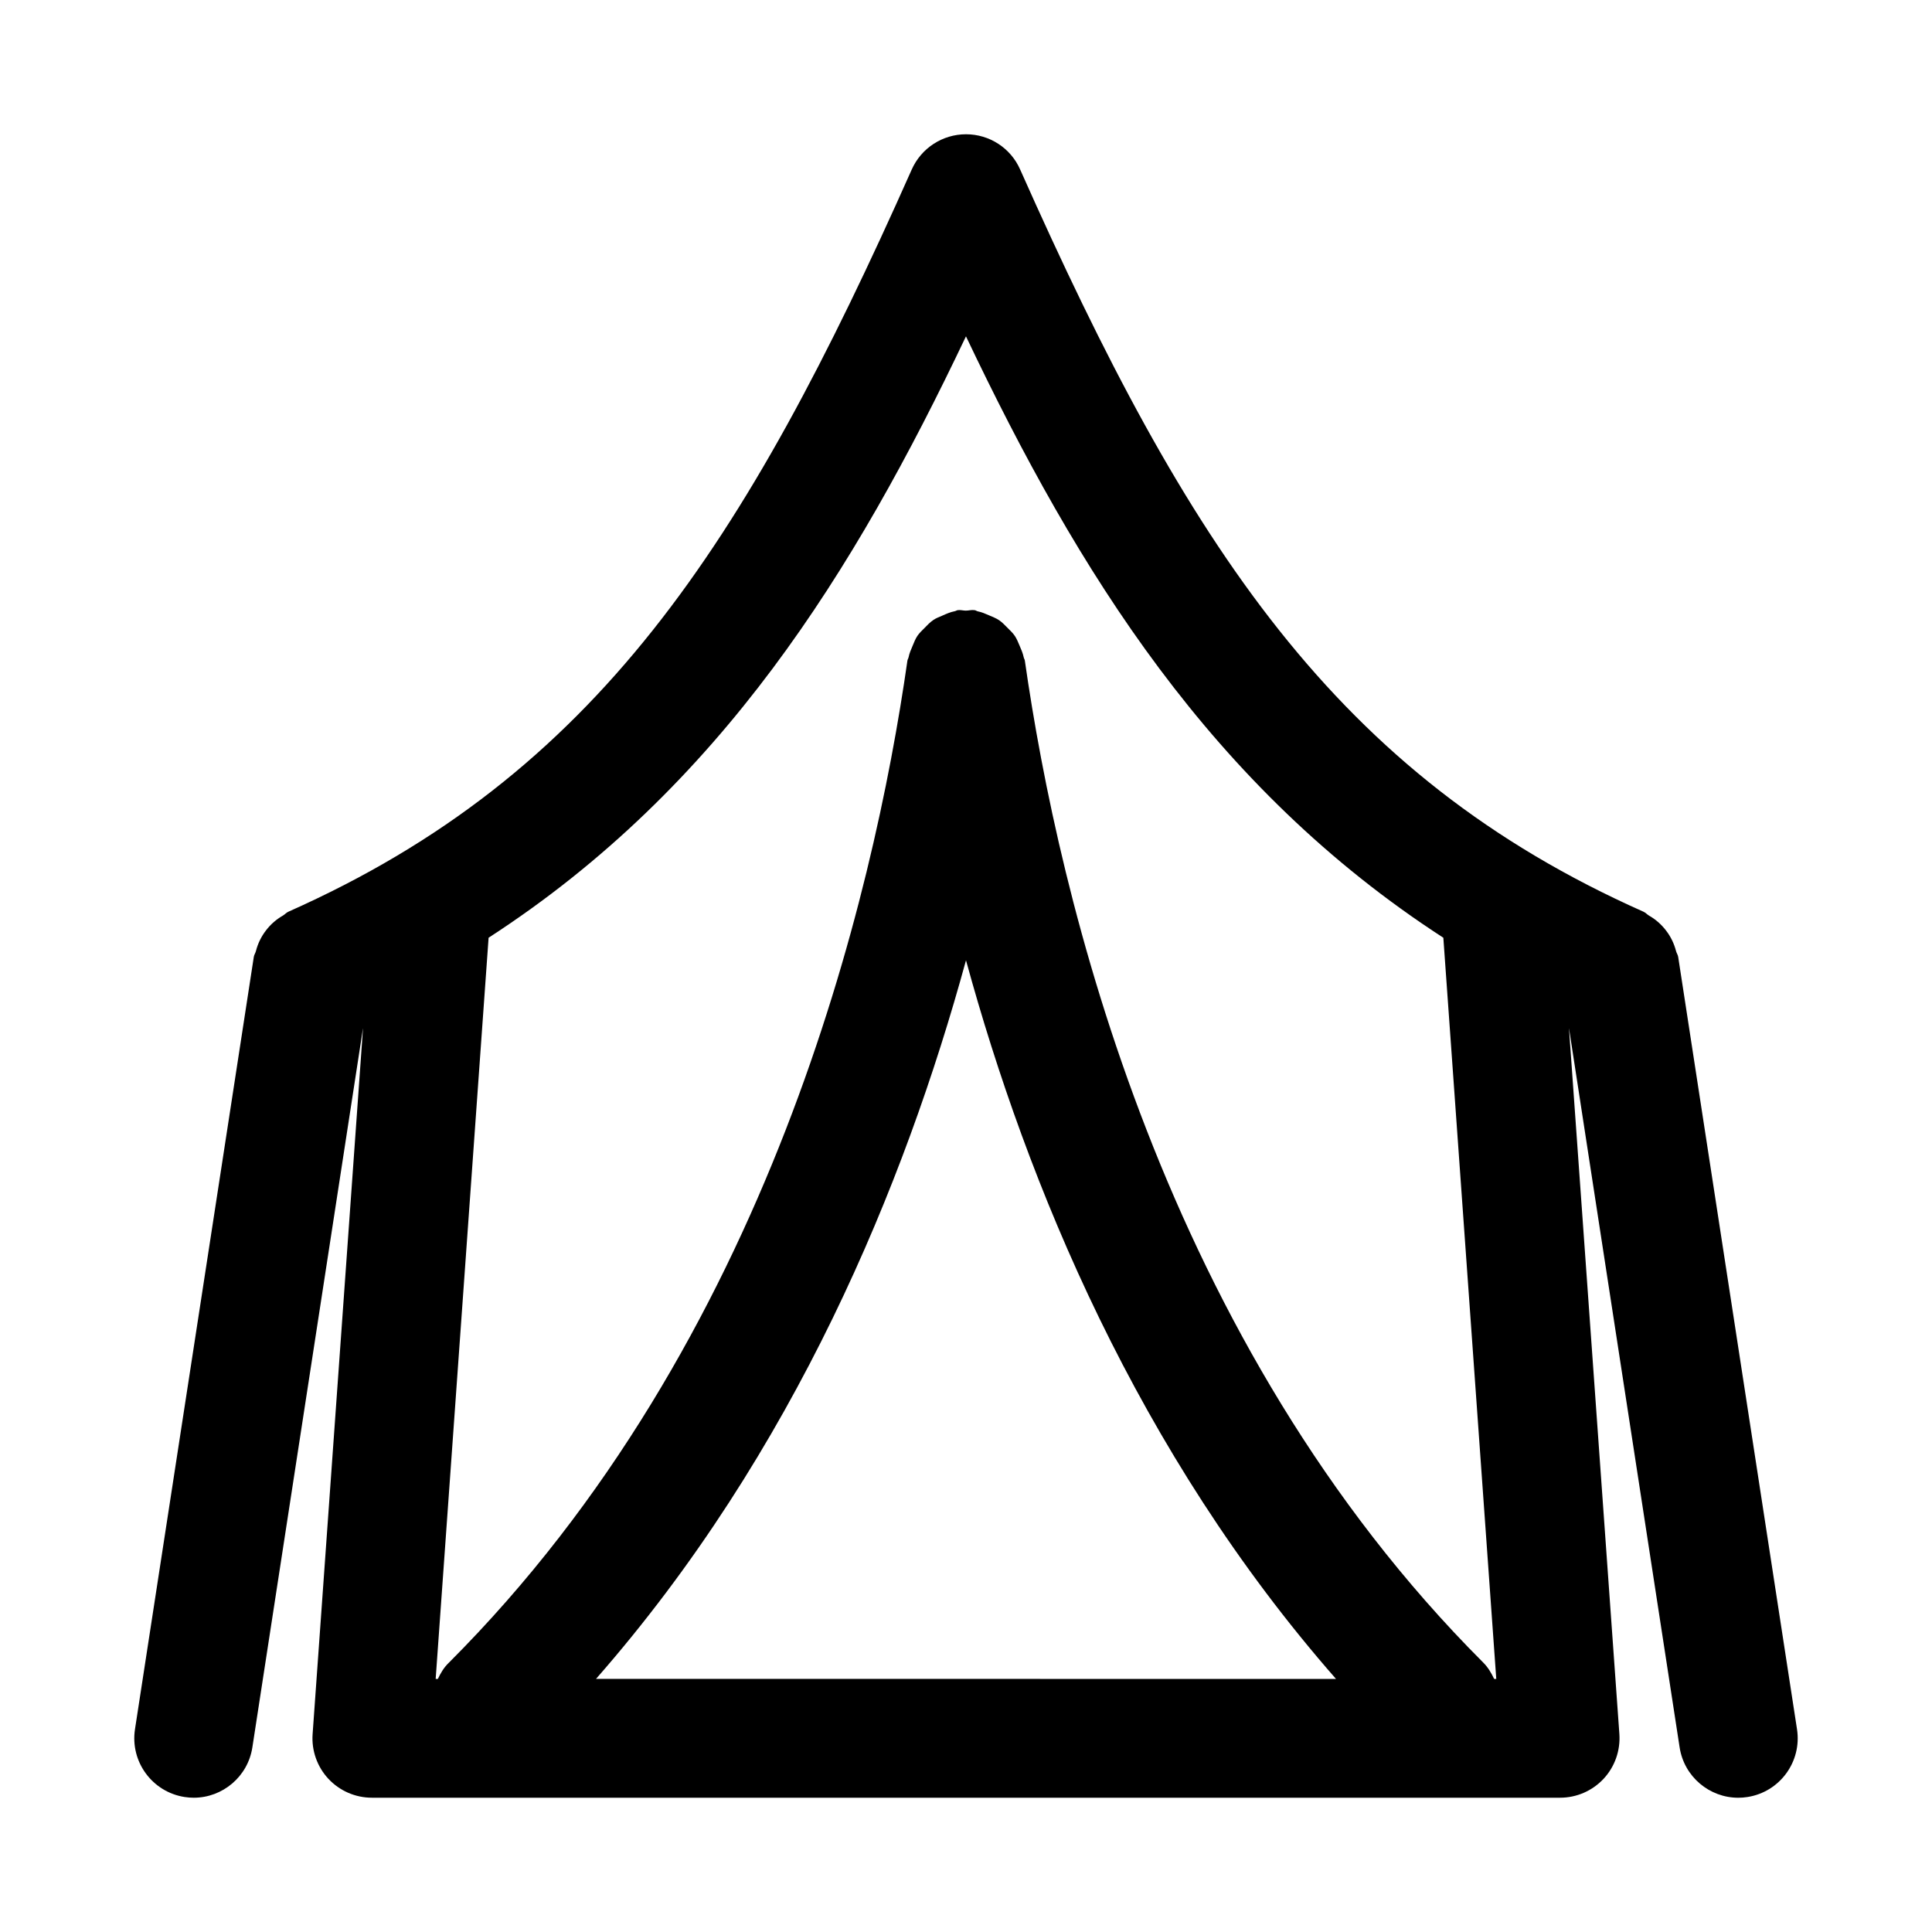 <?xml version="1.0" encoding="UTF-8"?>
<!-- Uploaded to: SVG Repo, www.svgrepo.com, Generator: SVG Repo Mixer Tools -->
<svg fill="#000000" width="800px" height="800px" version="1.1" viewBox="144 144 512 512" xmlns="http://www.w3.org/2000/svg">
 <path d="m588.74 397.61c-0.078-0.551-0.41-0.977-0.551-1.496-0.285-1.086-0.645-2.094-1.148-3.086-0.426-0.852-0.898-1.605-1.465-2.348-0.645-0.867-1.371-1.637-2.203-2.363-0.738-0.645-1.512-1.18-2.363-1.668-0.52-0.301-0.883-0.77-1.449-1.023-81.477-36.227-120.91-97.062-165.2-196.68-2.5-5.711-8.137-9.363-14.355-9.363s-11.855 3.652-14.391 9.352c-44.273 99.613-83.711 160.45-165.19 196.68-0.566 0.25-0.93 0.723-1.449 1.023-0.867 0.504-1.637 1.039-2.379 1.684-0.82 0.707-1.512 1.465-2.156 2.312-0.582 0.754-1.055 1.527-1.496 2.394-0.504 0.992-0.852 1.984-1.133 3.055-0.141 0.535-0.473 0.961-0.551 1.512l-31.488 204.67c-1.324 8.598 4.582 16.641 13.16 17.965 0.805 0.125 1.625 0.188 2.41 0.188 7.637 0 14.344-5.574 15.539-13.352l29.332-190.68-13.367 187.17c-0.316 4.359 1.211 8.66 4.188 11.855 2.992 3.195 7.148 5.004 11.527 5.004h314.88c4.375 0 8.535-1.812 11.523-5.008 2.977-3.195 4.488-7.496 4.188-11.855l-13.367-187.16 29.332 190.68c1.195 7.777 7.902 13.352 15.539 13.352 0.805 0 1.605-0.062 2.41-0.188 8.598-1.324 14.484-9.367 13.16-17.965zm-188.74-164.46c29.551 62.188 64.93 119.45 126.5 159.36l14.027 196.42h-0.566c-0.738-1.543-1.59-3.039-2.867-4.312-84.828-84.844-112.52-202.8-121.5-265.55-0.047-0.316-0.234-0.551-0.301-0.867-0.219-1.086-0.645-2.047-1.07-3.039-0.395-0.898-0.723-1.793-1.258-2.598-0.566-0.852-1.309-1.512-2.016-2.234-0.707-0.691-1.34-1.402-2.156-1.953-0.836-0.566-1.777-0.914-2.723-1.324-0.945-0.41-1.859-0.82-2.883-1.023-0.332-0.062-0.582-0.285-0.914-0.332-0.805-0.125-1.543 0.125-2.332 0.125-0.723 0-1.387-0.234-2.125-0.125-0.301 0.047-0.52 0.234-0.82 0.285-1.148 0.219-2.172 0.676-3.227 1.148-0.836 0.363-1.668 0.66-2.41 1.164-0.898 0.598-1.59 1.355-2.348 2.125-0.676 0.676-1.355 1.309-1.891 2.094-0.551 0.82-0.883 1.715-1.273 2.644-0.426 0.992-0.852 1.953-1.07 3.039-0.062 0.301-0.25 0.551-0.301 0.867-8.973 62.754-36.684 180.73-121.5 265.55-1.348 1.277-2.199 2.773-2.938 4.316h-0.582l14.027-196.42c61.574-39.91 96.949-97.172 126.5-159.36zm0 165.34c16.184 59.184 45.391 130.39 98.055 190.44l-196.11-0.004c52.664-60.047 81.867-131.26 98.055-190.44z"/>
</svg>